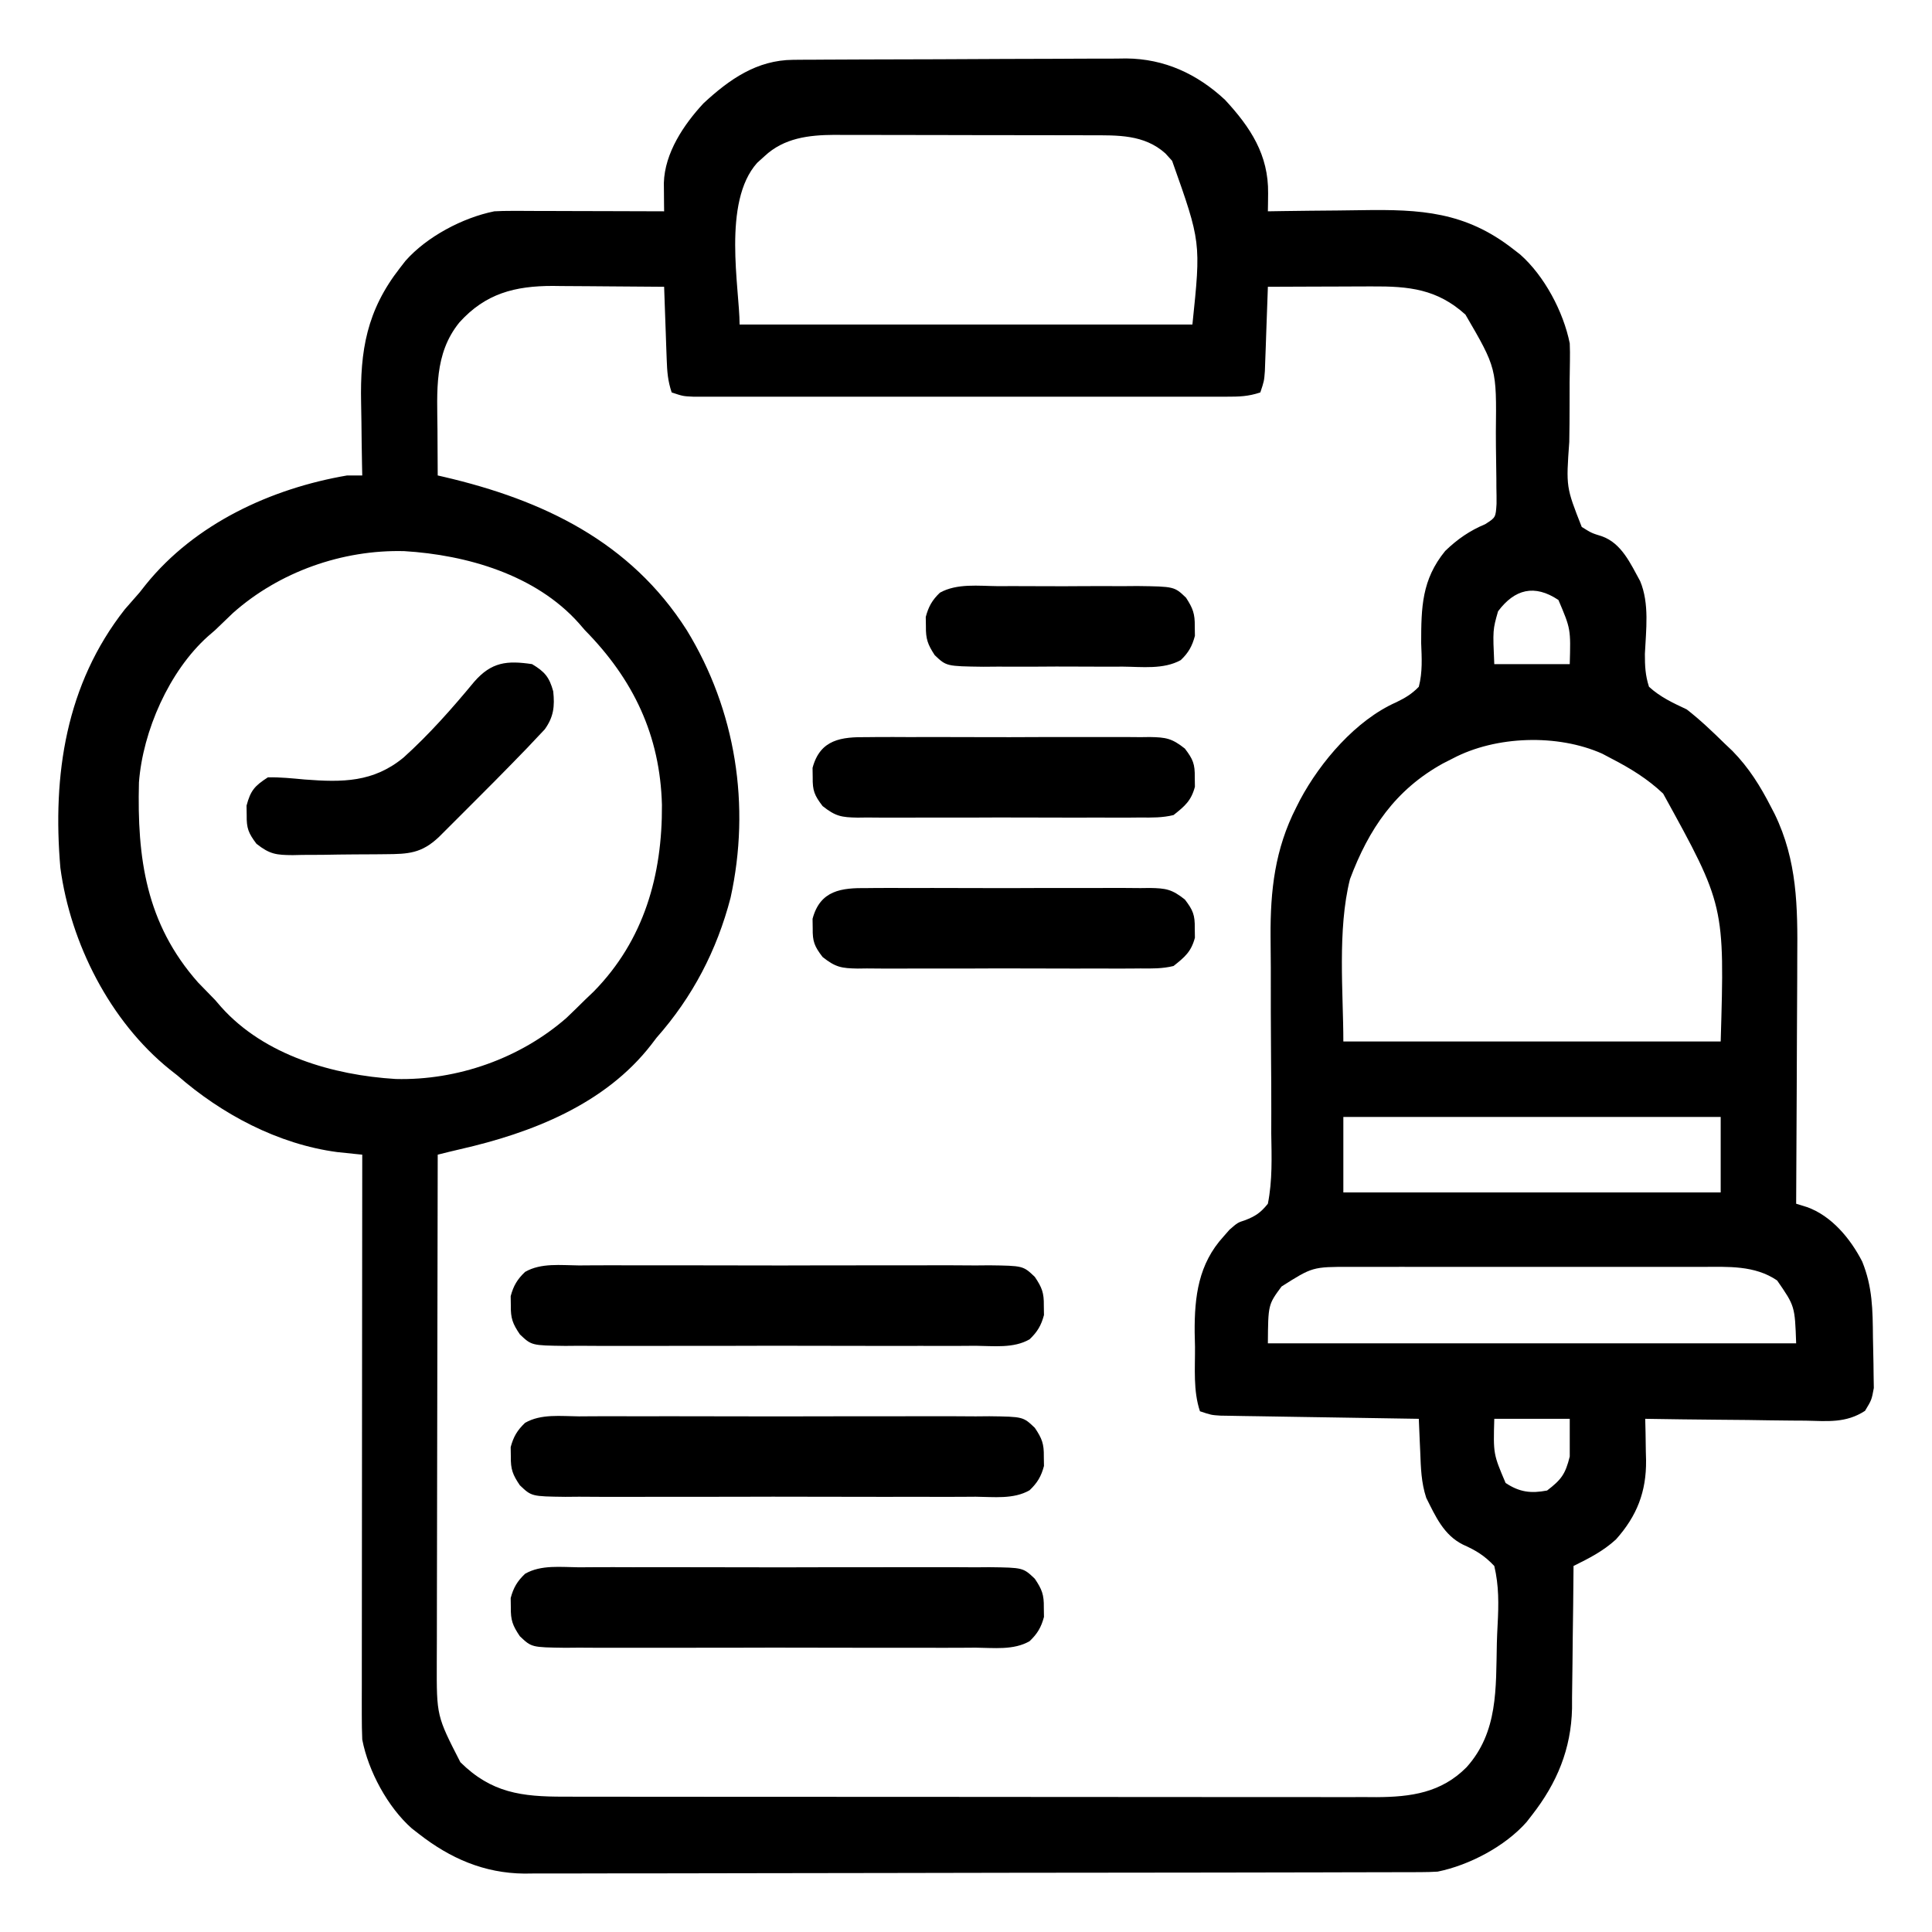<svg xmlns="http://www.w3.org/2000/svg" width="512" height="512"><path d="M0 0 C0.832 -0.007 1.665 -0.014 2.523 -0.022 C3.88 -0.026 3.88 -0.026 5.265 -0.03 C6.225 -0.036 7.185 -0.043 8.174 -0.05 C11.35 -0.069 14.527 -0.081 17.704 -0.091 C19.335 -0.097 19.335 -0.097 20.998 -0.103 C26.754 -0.124 32.511 -0.139 38.267 -0.148 C44.198 -0.159 50.129 -0.193 56.061 -0.233 C60.633 -0.259 65.206 -0.268 69.779 -0.271 C71.964 -0.276 74.15 -0.288 76.335 -0.306 C79.403 -0.331 82.47 -0.33 85.538 -0.323 C86.431 -0.336 87.324 -0.348 88.244 -0.362 C98.372 -0.279 107.012 3.711 114.415 10.585 C121.199 17.904 125.987 25.195 125.852 35.397 C125.843 36.289 125.834 37.181 125.825 38.1 C125.808 39.113 125.808 39.113 125.79 40.147 C127.748 40.116 127.748 40.116 129.746 40.084 C134.635 40.011 139.523 39.965 144.412 39.927 C146.519 39.907 148.627 39.88 150.734 39.845 C166.278 39.595 178.132 40.256 190.79 50.147 C191.406 50.625 192.022 51.104 192.657 51.596 C199.048 57.235 204.114 66.752 205.79 75.147 C205.853 76.673 205.865 78.202 205.837 79.729 C205.824 80.63 205.812 81.531 205.799 82.46 C205.784 83.427 205.77 84.393 205.755 85.389 C205.749 87.445 205.746 89.501 205.745 91.557 C205.743 94.793 205.727 98.026 205.663 101.261 C204.805 113.221 204.805 113.221 208.966 123.791 C211.56 125.414 211.56 125.414 214.304 126.263 C219.549 128.128 221.889 133.516 224.446 138.147 C226.944 144.119 225.998 151.094 225.702 157.43 C225.7 160.606 225.806 163.123 226.79 166.147 C229.792 168.895 233.133 170.425 236.79 172.147 C240.358 174.918 243.565 177.986 246.79 181.147 C247.491 181.812 248.192 182.477 248.915 183.163 C253.274 187.624 256.278 192.448 259.102 197.96 C259.428 198.587 259.754 199.214 260.089 199.86 C266.096 212.215 266.201 224.495 266.083 237.913 C266.077 239.801 266.073 241.69 266.07 243.579 C266.059 248.51 266.029 253.442 265.996 258.374 C265.965 263.422 265.951 268.47 265.936 273.518 C265.904 283.395 265.853 293.271 265.79 303.147 C266.73 303.438 267.67 303.73 268.639 304.029 C275.164 306.344 280.169 312.388 283.29 318.46 C286.041 325.223 286.074 331.289 286.14 338.564 C286.157 339.91 286.184 341.255 286.222 342.6 C286.277 344.551 286.296 346.504 286.313 348.456 C286.333 349.619 286.353 350.782 286.373 351.981 C285.79 355.147 285.79 355.147 284.04 358.035 C278.986 361.32 274.167 360.765 268.27 360.635 C267.057 360.628 265.843 360.621 264.592 360.614 C260.72 360.586 256.849 360.523 252.977 360.46 C250.35 360.435 247.723 360.412 245.097 360.391 C238.66 360.336 232.225 360.253 225.79 360.147 C225.82 361.368 225.849 362.589 225.88 363.847 C225.904 365.473 225.927 367.099 225.95 368.725 C225.972 369.527 225.993 370.329 226.015 371.155 C226.102 379.452 223.609 385.867 218.044 392.104 C214.623 395.235 210.94 397.093 206.79 399.147 C206.786 399.699 206.783 400.251 206.779 400.819 C206.737 406.612 206.667 412.404 206.582 418.196 C206.554 420.352 206.533 422.508 206.519 424.664 C206.497 427.78 206.451 430.895 206.399 434.01 C206.398 434.96 206.397 435.909 206.396 436.887 C206.165 447.661 202.389 456.701 195.79 465.147 C195.312 465.763 194.833 466.38 194.341 467.014 C188.684 473.426 179.196 478.436 170.79 480.147 C169.337 480.237 167.88 480.278 166.424 480.281 C165.552 480.286 164.68 480.29 163.782 480.295 C162.828 480.295 161.874 480.295 160.892 480.294 C159.875 480.298 158.859 480.302 157.811 480.305 C154.395 480.317 150.978 480.32 147.561 480.324 C145.115 480.33 142.67 480.337 140.224 480.344 C132.876 480.363 125.529 480.374 118.182 480.383 C114.719 480.387 111.256 480.393 107.793 480.398 C96.277 480.415 84.76 480.429 73.243 480.437 C70.256 480.438 67.268 480.44 64.281 480.442 C63.538 480.443 62.796 480.443 62.031 480.444 C50.011 480.452 37.991 480.477 25.971 480.51 C13.621 480.543 1.271 480.561 -11.08 480.564 C-18.01 480.566 -24.94 480.575 -31.87 480.601 C-38.393 480.625 -44.916 480.628 -51.439 480.618 C-53.829 480.617 -56.219 480.624 -58.609 480.637 C-61.881 480.655 -65.151 480.648 -68.423 480.635 C-69.361 480.646 -70.299 480.657 -71.266 480.668 C-81.9 480.566 -90.896 476.643 -99.21 470.147 C-99.826 469.669 -100.442 469.191 -101.077 468.698 C-107.429 463.095 -112.606 453.519 -114.21 445.147 C-114.3 443.027 -114.332 440.904 -114.33 438.782 C-114.332 436.817 -114.332 436.817 -114.335 434.813 C-114.331 433.364 -114.327 431.914 -114.324 430.465 C-114.323 428.937 -114.324 427.409 -114.324 425.882 C-114.324 421.735 -114.318 417.589 -114.312 413.443 C-114.305 409.109 -114.305 404.776 -114.303 400.442 C-114.3 392.236 -114.292 384.031 -114.282 375.825 C-114.271 366.483 -114.265 357.141 -114.26 347.798 C-114.25 328.581 -114.232 309.364 -114.21 290.147 C-114.815 290.086 -115.419 290.025 -116.042 289.962 C-116.842 289.877 -117.643 289.793 -118.467 289.706 C-119.257 289.624 -120.048 289.543 -120.862 289.458 C-136.518 287.384 -151.505 279.394 -163.21 269.147 C-163.883 268.617 -164.556 268.088 -165.249 267.542 C-181.067 254.78 -191.52 234.121 -194.21 214.147 C-196.337 189.489 -192.76 165.526 -177.148 145.647 C-175.845 144.138 -174.533 142.638 -173.21 141.147 C-172.417 140.142 -172.417 140.142 -171.609 139.116 C-158.57 122.931 -138.363 113.589 -118.21 110.147 C-116.89 110.147 -115.57 110.147 -114.21 110.147 C-114.242 108.643 -114.242 108.643 -114.274 107.109 C-114.347 103.339 -114.392 99.569 -114.43 95.798 C-114.45 94.175 -114.477 92.553 -114.512 90.931 C-114.804 77.017 -113.022 66.425 -104.21 55.147 C-103.493 54.223 -103.493 54.223 -102.761 53.28 C-97.113 46.879 -87.611 41.841 -79.21 40.147 C-77.684 40.063 -76.154 40.029 -74.625 40.034 C-73.274 40.034 -73.274 40.034 -71.896 40.034 C-70.932 40.039 -69.969 40.044 -68.976 40.05 C-67.983 40.051 -66.989 40.052 -65.966 40.054 C-62.797 40.059 -59.629 40.072 -56.46 40.085 C-54.31 40.09 -52.161 40.094 -50.011 40.098 C-44.744 40.109 -39.477 40.126 -34.21 40.147 C-34.219 39.46 -34.227 38.772 -34.236 38.063 C-34.243 37.162 -34.249 36.261 -34.256 35.332 C-34.265 34.438 -34.273 33.544 -34.282 32.623 C-34.052 24.677 -29.01 17.163 -23.773 11.522 C-16.917 5.168 -9.632 0.057 0 0 Z M-7.585 25.522 C-8.232 26.107 -8.879 26.693 -9.546 27.296 C-18.884 37.686 -14.21 60.628 -14.21 70.147 C25.39 70.147 64.99 70.147 105.79 70.147 C108.064 48.33 108.064 48.33 100.415 26.772 C99.83 26.125 99.244 25.478 98.641 24.811 C92.999 19.74 85.948 19.997 78.708 20.002 C77.921 19.999 77.133 19.995 76.321 19.992 C73.73 19.982 71.139 19.98 68.548 19.979 C66.737 19.976 64.926 19.973 63.116 19.969 C59.325 19.963 55.534 19.961 51.743 19.962 C46.898 19.962 42.055 19.948 37.21 19.931 C33.472 19.92 29.733 19.918 25.994 19.918 C24.209 19.917 22.424 19.913 20.638 19.905 C18.136 19.895 15.633 19.898 13.13 19.904 C12.402 19.899 11.673 19.893 10.922 19.887 C4.124 19.928 -2.429 20.702 -7.585 25.522 Z M-88.46 69.585 C-95.242 77.925 -94.348 87.85 -94.273 98.085 C-94.268 99.245 -94.264 100.406 -94.259 101.602 C-94.247 104.451 -94.231 107.299 -94.21 110.147 C-93.667 110.272 -93.124 110.398 -92.565 110.527 C-66.248 116.666 -43.14 127.7 -28.21 151.147 C-15.21 172.386 -11.234 197.646 -16.602 222.06 C-20.228 236.007 -26.672 248.359 -36.21 259.147 C-36.665 259.744 -37.12 260.341 -37.589 260.956 C-49.873 276.834 -69.376 284.4 -88.266 288.702 C-90.254 289.157 -92.232 289.65 -94.21 290.147 C-94.257 308.88 -94.292 327.613 -94.314 346.346 C-94.324 355.045 -94.338 363.743 -94.361 372.442 C-94.381 380.027 -94.394 387.612 -94.398 395.197 C-94.401 399.21 -94.407 403.223 -94.422 407.236 C-94.435 411.02 -94.439 414.804 -94.436 418.588 C-94.437 420.626 -94.448 422.663 -94.459 424.701 C-94.501 438.877 -94.501 438.877 -88.21 451.147 C-79.988 459.291 -71.962 460.301 -60.742 460.281 C-59.795 460.283 -58.849 460.285 -57.874 460.288 C-54.708 460.294 -51.541 460.293 -48.375 460.292 C-46.103 460.295 -43.831 460.299 -41.559 460.303 C-35.39 460.311 -29.22 460.314 -23.051 460.314 C-19.195 460.315 -15.34 460.317 -11.485 460.32 C1.272 460.329 14.029 460.333 26.787 460.333 C27.818 460.333 27.818 460.333 28.869 460.332 C29.901 460.332 29.901 460.332 30.954 460.332 C42.103 460.332 53.251 460.342 64.399 460.356 C75.857 460.37 87.314 460.377 98.771 460.376 C105.2 460.376 111.628 460.379 118.056 460.389 C124.103 460.399 130.15 460.399 136.197 460.392 C138.413 460.391 140.63 460.393 142.847 460.399 C145.878 460.407 148.909 460.402 151.94 460.394 C153.249 460.402 153.249 460.402 154.584 460.41 C163.723 460.359 171.722 459.252 178.419 452.507 C186.836 443.177 186.203 431.584 186.47 419.623 C186.516 417.972 186.585 416.321 186.675 414.672 C186.96 409.312 187.038 404.391 185.79 399.147 C183.199 396.399 180.954 395.029 177.518 393.497 C172.398 390.963 170.229 386.017 167.759 381.091 C166.419 377.019 166.326 373.097 166.165 368.835 C166.126 367.999 166.088 367.163 166.048 366.301 C165.954 364.25 165.871 362.199 165.79 360.147 C165.108 360.137 164.425 360.127 163.722 360.116 C156.633 360.008 149.545 359.893 142.456 359.775 C139.809 359.731 137.162 359.69 134.515 359.65 C130.714 359.592 126.914 359.528 123.114 359.464 C121.927 359.447 120.739 359.43 119.515 359.413 C118.414 359.393 117.314 359.373 116.179 359.352 C115.209 359.337 114.238 359.321 113.239 359.305 C110.79 359.147 110.79 359.147 107.79 358.147 C105.969 352.685 106.519 346.8 106.477 341.085 C106.448 339.799 106.419 338.513 106.389 337.188 C106.327 327.698 107.398 319.106 114.04 311.835 C114.561 311.24 115.081 310.646 115.618 310.034 C117.79 308.147 117.79 308.147 119.721 307.525 C122.53 306.44 123.887 305.514 125.79 303.147 C127.018 296.951 126.787 290.781 126.684 284.487 C126.684 282.617 126.688 280.747 126.696 278.878 C126.707 273.951 126.674 269.027 126.628 264.101 C126.561 256.243 126.559 248.385 126.565 240.526 C126.56 237.797 126.533 235.068 126.503 232.338 C126.425 220.119 127.653 209.197 133.29 198.147 C133.63 197.476 133.971 196.804 134.321 196.112 C139.726 185.991 149.167 174.953 159.817 170.252 C162.213 169.084 163.931 168.068 165.79 166.147 C166.796 162.286 166.573 158.549 166.415 154.585 C166.425 145.121 166.554 137.767 172.79 130.147 C175.997 127.047 179.266 124.785 183.382 123.062 C186.165 121.286 186.165 121.286 186.389 117.661 C186.402 116.217 186.387 114.774 186.348 113.331 C186.345 112.174 186.345 112.174 186.341 110.994 C186.332 109.359 186.31 107.724 186.277 106.089 C186.228 103.618 186.215 101.148 186.21 98.676 C186.403 81.701 186.403 81.701 178.149 67.522 C170.662 60.751 163.22 59.982 153.329 60.05 C152.143 60.052 152.143 60.052 150.933 60.054 C148.427 60.059 145.921 60.072 143.415 60.085 C141.708 60.09 140.001 60.094 138.294 60.098 C134.126 60.109 129.958 60.127 125.79 60.147 C125.752 61.26 125.752 61.26 125.714 62.394 C125.598 65.75 125.475 69.105 125.352 72.46 C125.313 73.627 125.274 74.794 125.233 75.997 C125.191 77.115 125.149 78.233 125.106 79.385 C125.051 80.933 125.051 80.933 124.995 82.512 C124.79 85.147 124.79 85.147 123.79 88.147 C120.537 89.232 118.178 89.273 114.755 89.274 C112.862 89.278 112.862 89.278 110.931 89.283 C109.53 89.281 108.129 89.279 106.727 89.277 C105.254 89.278 103.781 89.28 102.307 89.282 C98.303 89.286 94.299 89.285 90.295 89.281 C86.108 89.279 81.922 89.281 77.735 89.283 C70.704 89.285 63.673 89.282 56.641 89.278 C48.508 89.272 40.374 89.274 32.24 89.279 C25.262 89.284 18.283 89.285 11.305 89.282 C7.135 89.28 2.965 89.28 -1.205 89.283 C-5.125 89.286 -9.045 89.284 -12.965 89.279 C-14.406 89.277 -15.846 89.278 -17.287 89.28 C-19.249 89.283 -21.212 89.279 -23.175 89.274 C-24.274 89.274 -25.374 89.273 -26.507 89.273 C-29.21 89.147 -29.21 89.147 -32.21 88.147 C-33.247 85.036 -33.41 82.652 -33.527 79.385 C-33.568 78.267 -33.61 77.149 -33.653 75.997 C-33.693 74.83 -33.732 73.662 -33.773 72.46 C-33.816 71.281 -33.859 70.102 -33.903 68.887 C-34.01 65.974 -34.112 63.061 -34.21 60.147 C-39.172 60.097 -44.134 60.061 -49.097 60.037 C-50.781 60.027 -52.466 60.014 -54.15 59.996 C-56.586 59.972 -59.021 59.961 -61.456 59.952 C-62.197 59.942 -62.938 59.931 -63.702 59.921 C-73.75 59.918 -81.54 61.914 -88.46 69.585 Z M-148.46 146.585 C-150.05 148.099 -151.634 149.619 -153.21 151.147 C-153.837 151.689 -154.463 152.23 -155.109 152.788 C-165.38 161.99 -172.36 177.868 -173.387 191.496 C-173.893 211.503 -171.553 228.887 -157.71 244.522 C-156.218 246.072 -154.719 247.614 -153.21 249.147 C-152.67 249.771 -152.13 250.395 -151.573 251.038 C-140.135 263.83 -121.922 269.082 -105.343 270.092 C-89.016 270.511 -72.353 264.631 -60.085 253.897 C-58.444 252.331 -56.818 250.748 -55.21 249.147 C-54.437 248.409 -53.663 247.67 -52.866 246.909 C-39.515 233.306 -34.679 216.074 -34.79 197.434 C-35.281 179.013 -42.34 164.226 -55.21 151.147 C-56.02 150.211 -56.02 150.211 -56.847 149.257 C-68.285 136.464 -86.498 131.212 -103.077 130.202 C-119.494 129.781 -136.208 135.702 -148.46 146.585 Z M186.79 146.147 C185.386 151.077 185.386 151.077 185.79 160.147 C192.39 160.147 198.99 160.147 205.79 160.147 C206.054 150.824 206.054 150.824 202.79 143.147 C196.436 138.912 191.201 140.265 186.79 146.147 Z M174.79 185.147 C173.933 185.583 173.075 186.019 172.192 186.467 C159.566 193.438 152.534 203.831 147.552 217.116 C144.169 230.577 145.79 247.321 145.79 260.147 C178.79 260.147 211.79 260.147 245.79 260.147 C246.855 224.073 246.855 224.073 230.54 194.46 C226.412 190.549 221.83 187.742 216.79 185.147 C215.61 184.523 215.61 184.523 214.407 183.885 C202.584 178.604 186.191 179.119 174.79 185.147 Z M145.79 280.147 C145.79 286.747 145.79 293.347 145.79 300.147 C178.79 300.147 211.79 300.147 245.79 300.147 C245.79 293.547 245.79 286.947 245.79 280.147 C212.79 280.147 179.79 280.147 145.79 280.147 Z M129.415 325.085 C125.864 329.891 125.864 329.891 125.79 340.147 C171.99 340.147 218.19 340.147 265.79 340.147 C265.448 330.277 265.448 330.277 260.751 323.487 C254.809 319.427 247.722 319.861 240.825 319.888 C239.743 319.885 238.661 319.881 237.546 319.878 C233.981 319.869 230.417 319.875 226.852 319.882 C224.368 319.88 221.884 319.878 219.4 319.876 C214.198 319.873 208.996 319.877 203.795 319.886 C197.133 319.898 190.472 319.891 183.811 319.879 C178.683 319.872 173.554 319.874 168.426 319.88 C165.97 319.881 163.514 319.879 161.058 319.875 C157.623 319.869 154.189 319.877 150.755 319.888 C149.744 319.884 148.732 319.88 147.691 319.876 C137.622 319.875 137.622 319.875 129.415 325.085 Z M185.79 360.147 C185.526 369.47 185.526 369.47 188.79 377.147 C192.467 379.598 195.519 379.971 199.79 379.147 C203.575 376.248 204.624 374.812 205.79 370.147 C205.79 366.847 205.79 363.547 205.79 360.147 C199.19 360.147 192.59 360.147 185.79 360.147 Z " fill="#000000" transform="translate(210.21,15.853)"></path><path d="M0 0 C1.261 -0.009 2.521 -0.018 3.82 -0.027 C7.271 -0.049 10.721 -0.041 14.171 -0.025 C17.786 -0.012 21.4 -0.024 25.015 -0.032 C31.084 -0.041 37.153 -0.029 43.223 -0.005 C50.235 0.022 57.247 0.014 64.26 -0.014 C70.286 -0.037 76.311 -0.04 82.337 -0.027 C85.934 -0.019 89.53 -0.018 93.127 -0.035 C97.137 -0.052 101.146 -0.028 105.156 0 C106.346 -0.01 107.536 -0.02 108.762 -0.031 C117.715 0.085 117.715 0.085 120.813 3.031 C122.72 5.857 123.256 7.27 123.203 10.647 C123.216 11.472 123.229 12.297 123.242 13.147 C122.511 15.899 121.497 17.612 119.429 19.579 C115.194 22.023 109.9 21.334 105.156 21.294 C103.265 21.307 103.265 21.307 101.336 21.32 C97.885 21.343 94.436 21.334 90.985 21.319 C87.371 21.306 83.756 21.318 80.142 21.326 C74.072 21.335 68.003 21.323 61.934 21.299 C54.921 21.272 47.909 21.28 40.896 21.308 C34.871 21.331 28.845 21.334 22.819 21.321 C19.223 21.313 15.626 21.312 12.029 21.328 C8.019 21.346 4.01 21.322 0 21.294 C-1.19 21.304 -2.38 21.314 -3.605 21.325 C-12.558 21.209 -12.558 21.209 -15.657 18.263 C-17.563 15.437 -18.1 14.024 -18.047 10.647 C-18.06 9.822 -18.073 8.997 -18.086 8.147 C-17.355 5.395 -16.341 3.682 -14.273 1.715 C-10.038 -0.729 -4.743 -0.04 0 0 Z " fill="#000000" transform="translate(153.422,415.353)"></path><path d="M0 0 C1.261 -0.009 2.521 -0.018 3.82 -0.027 C7.271 -0.049 10.721 -0.041 14.171 -0.025 C17.786 -0.012 21.4 -0.024 25.015 -0.032 C31.084 -0.041 37.153 -0.029 43.223 -0.005 C50.235 0.022 57.247 0.014 64.26 -0.014 C70.286 -0.037 76.311 -0.04 82.337 -0.027 C85.934 -0.019 89.53 -0.018 93.127 -0.035 C97.137 -0.052 101.146 -0.028 105.156 0 C106.346 -0.01 107.536 -0.02 108.762 -0.031 C117.715 0.085 117.715 0.085 120.813 3.031 C122.72 5.857 123.256 7.27 123.203 10.647 C123.216 11.472 123.229 12.297 123.242 13.147 C122.511 15.899 121.497 17.612 119.429 19.579 C115.194 22.023 109.9 21.334 105.156 21.294 C103.265 21.307 103.265 21.307 101.336 21.32 C97.885 21.343 94.436 21.334 90.985 21.319 C87.371 21.306 83.756 21.318 80.142 21.326 C74.072 21.335 68.003 21.323 61.934 21.299 C54.921 21.272 47.909 21.28 40.896 21.308 C34.871 21.331 28.845 21.334 22.819 21.321 C19.223 21.313 15.626 21.312 12.029 21.328 C8.019 21.346 4.01 21.322 0 21.294 C-1.19 21.304 -2.38 21.314 -3.605 21.325 C-12.558 21.209 -12.558 21.209 -15.657 18.263 C-17.563 15.437 -18.1 14.024 -18.047 10.647 C-18.06 9.822 -18.073 8.997 -18.086 8.147 C-17.355 5.395 -16.341 3.682 -14.273 1.715 C-10.038 -0.729 -4.743 -0.04 0 0 Z " fill="#000000" transform="translate(153.422,375.353)"></path><path d="M0 0 C1.261 -0.009 2.521 -0.018 3.82 -0.027 C7.271 -0.049 10.721 -0.041 14.171 -0.025 C17.786 -0.012 21.4 -0.024 25.015 -0.032 C31.084 -0.041 37.153 -0.029 43.223 -0.005 C50.235 0.022 57.247 0.014 64.26 -0.014 C70.286 -0.037 76.311 -0.04 82.337 -0.027 C85.934 -0.019 89.53 -0.018 93.127 -0.035 C97.137 -0.052 101.146 -0.028 105.156 0 C106.346 -0.01 107.536 -0.02 108.762 -0.031 C117.715 0.085 117.715 0.085 120.813 3.031 C122.72 5.857 123.256 7.27 123.203 10.647 C123.216 11.472 123.229 12.297 123.242 13.147 C122.511 15.899 121.497 17.612 119.429 19.579 C115.194 22.023 109.9 21.334 105.156 21.294 C103.265 21.307 103.265 21.307 101.336 21.32 C97.885 21.343 94.436 21.334 90.985 21.319 C87.371 21.306 83.756 21.318 80.142 21.326 C74.072 21.335 68.003 21.323 61.934 21.299 C54.921 21.272 47.909 21.28 40.896 21.308 C34.871 21.331 28.845 21.334 22.819 21.321 C19.223 21.313 15.626 21.312 12.029 21.328 C8.019 21.346 4.01 21.322 0 21.294 C-1.19 21.304 -2.38 21.314 -3.605 21.325 C-12.558 21.209 -12.558 21.209 -15.657 18.263 C-17.563 15.437 -18.1 14.024 -18.047 10.647 C-18.06 9.822 -18.073 8.997 -18.086 8.147 C-17.355 5.395 -16.341 3.682 -14.273 1.715 C-10.038 -0.729 -4.743 -0.04 0 0 Z " fill="#000000" transform="translate(153.422,335.353)"></path><path d="M0 0 C1.306 -0.013 1.306 -0.013 2.638 -0.027 C5.509 -0.049 8.379 -0.034 11.25 -0.017 C13.249 -0.02 15.247 -0.025 17.246 -0.032 C21.432 -0.039 25.618 -0.028 29.805 -0.005 C35.168 0.024 40.531 0.007 45.895 -0.023 C50.021 -0.041 54.147 -0.035 58.274 -0.022 C60.251 -0.019 62.229 -0.023 64.207 -0.035 C66.972 -0.047 69.735 -0.028 72.5 0 C73.316 -0.01 74.131 -0.02 74.972 -0.031 C79.229 0.049 80.798 0.289 84.255 3.031 C86.422 5.873 86.93 7.123 86.875 10.647 C86.894 11.884 86.894 11.884 86.914 13.147 C85.927 16.862 84.249 18.268 81.25 20.647 C78.331 21.369 75.496 21.331 72.5 21.294 C71.194 21.307 71.194 21.307 69.862 21.32 C66.991 21.342 64.121 21.328 61.25 21.311 C59.251 21.314 57.253 21.319 55.254 21.326 C51.068 21.333 46.882 21.322 42.695 21.299 C37.332 21.27 31.969 21.287 26.605 21.317 C22.479 21.335 18.353 21.329 14.226 21.316 C12.249 21.313 10.271 21.317 8.293 21.328 C5.528 21.341 2.765 21.322 0 21.294 C-1.224 21.309 -1.224 21.309 -2.472 21.325 C-6.729 21.245 -8.298 21.005 -11.755 18.263 C-13.922 15.421 -14.43 14.171 -14.375 10.647 C-14.388 9.822 -14.401 8.997 -14.414 8.147 C-12.394 0.54 -6.722 -0.083 0 0 Z " fill="#000000" transform="translate(229.75,235.353)"></path><path d="M0 0 C1.306 -0.013 1.306 -0.013 2.638 -0.027 C5.509 -0.049 8.379 -0.034 11.25 -0.017 C13.249 -0.02 15.247 -0.025 17.246 -0.032 C21.432 -0.039 25.618 -0.028 29.805 -0.005 C35.168 0.024 40.531 0.007 45.895 -0.023 C50.021 -0.041 54.147 -0.035 58.274 -0.022 C60.251 -0.019 62.229 -0.023 64.207 -0.035 C66.972 -0.047 69.735 -0.028 72.5 0 C73.316 -0.01 74.131 -0.02 74.972 -0.031 C79.229 0.049 80.798 0.289 84.255 3.031 C86.422 5.873 86.93 7.123 86.875 10.647 C86.894 11.884 86.894 11.884 86.914 13.147 C85.927 16.862 84.249 18.268 81.25 20.647 C78.331 21.369 75.496 21.331 72.5 21.294 C71.194 21.307 71.194 21.307 69.862 21.32 C66.991 21.342 64.121 21.328 61.25 21.311 C59.251 21.314 57.253 21.319 55.254 21.326 C51.068 21.333 46.882 21.322 42.695 21.299 C37.332 21.27 31.969 21.287 26.605 21.317 C22.479 21.335 18.353 21.329 14.226 21.316 C12.249 21.313 10.271 21.317 8.293 21.328 C5.528 21.341 2.765 21.322 0 21.294 C-1.224 21.309 -1.224 21.309 -2.472 21.325 C-6.729 21.245 -8.298 21.005 -11.755 18.263 C-13.922 15.421 -14.43 14.171 -14.375 10.647 C-14.388 9.822 -14.401 8.997 -14.414 8.147 C-12.394 0.54 -6.722 -0.083 0 0 Z " fill="#000000" transform="translate(229.75,195.353)"></path><path d="M0 0 C3.363 2.018 4.565 3.426 5.609 7.207 C6.035 11.181 5.726 13.987 3.363 17.284 C2.645 18.043 1.927 18.801 1.188 19.582 C0.373 20.448 -0.442 21.314 -1.282 22.206 C-2.179 23.128 -3.076 24.05 -4 25 C-4.465 25.479 -4.93 25.958 -5.409 26.451 C-8.361 29.483 -11.342 32.485 -14.341 35.471 C-15.898 37.023 -17.449 38.579 -19 40.137 C-19.997 41.133 -20.994 42.129 -21.992 43.125 C-22.883 44.014 -23.773 44.904 -24.691 45.82 C-29.308 50.178 -32.784 50.332 -38.867 50.371 C-39.739 50.38 -40.611 50.389 -41.509 50.398 C-43.353 50.413 -45.197 50.422 -47.042 50.426 C-49.858 50.437 -52.672 50.487 -55.488 50.537 C-57.281 50.547 -59.074 50.554 -60.867 50.559 C-61.707 50.578 -62.547 50.598 -63.412 50.618 C-67.78 50.584 -69.478 50.41 -73.029 47.621 C-75.167 44.778 -75.68 43.51 -75.625 40 C-75.638 39.175 -75.651 38.35 -75.664 37.5 C-74.601 33.499 -73.523 32.269 -70 30 C-66.714 29.939 -63.533 30.276 -60.261 30.576 C-50.217 31.348 -42.065 31.352 -34.043 24.746 C-27.244 18.612 -21.176 11.737 -15.343 4.69 C-10.755 -0.577 -6.655 -0.986 0 0 Z " fill="#000000" transform="translate(141,176)"></path><path d="M0 0 C1.313 -0.005 2.626 -0.01 3.978 -0.014 C6.752 -0.022 9.526 -0.011 12.3 0.012 C15.848 0.041 19.394 0.024 22.942 -0.006 C26.336 -0.028 29.73 -0.012 33.125 0 C34.396 -0.01 35.667 -0.02 36.976 -0.031 C46.765 0.1 46.765 0.1 49.861 3.049 C51.696 5.868 52.24 7.327 52.188 10.664 C52.207 11.902 52.207 11.902 52.227 13.164 C51.501 15.896 50.534 17.638 48.48 19.594 C43.943 22.125 38.17 21.368 33.125 21.328 C31.156 21.335 31.156 21.335 29.147 21.343 C26.373 21.35 23.599 21.339 20.825 21.316 C17.277 21.287 13.731 21.304 10.183 21.334 C6.789 21.356 3.395 21.34 0 21.328 C-1.271 21.338 -2.542 21.348 -3.851 21.359 C-13.64 21.229 -13.64 21.229 -16.736 18.279 C-18.571 15.46 -19.115 14.001 -19.062 10.664 C-19.075 9.839 -19.088 9.014 -19.102 8.164 C-18.376 5.432 -17.409 3.691 -15.355 1.734 C-10.818 -0.797 -5.045 -0.04 0 0 Z " fill="#000000" transform="translate(264.438,155.336)"></path></svg>